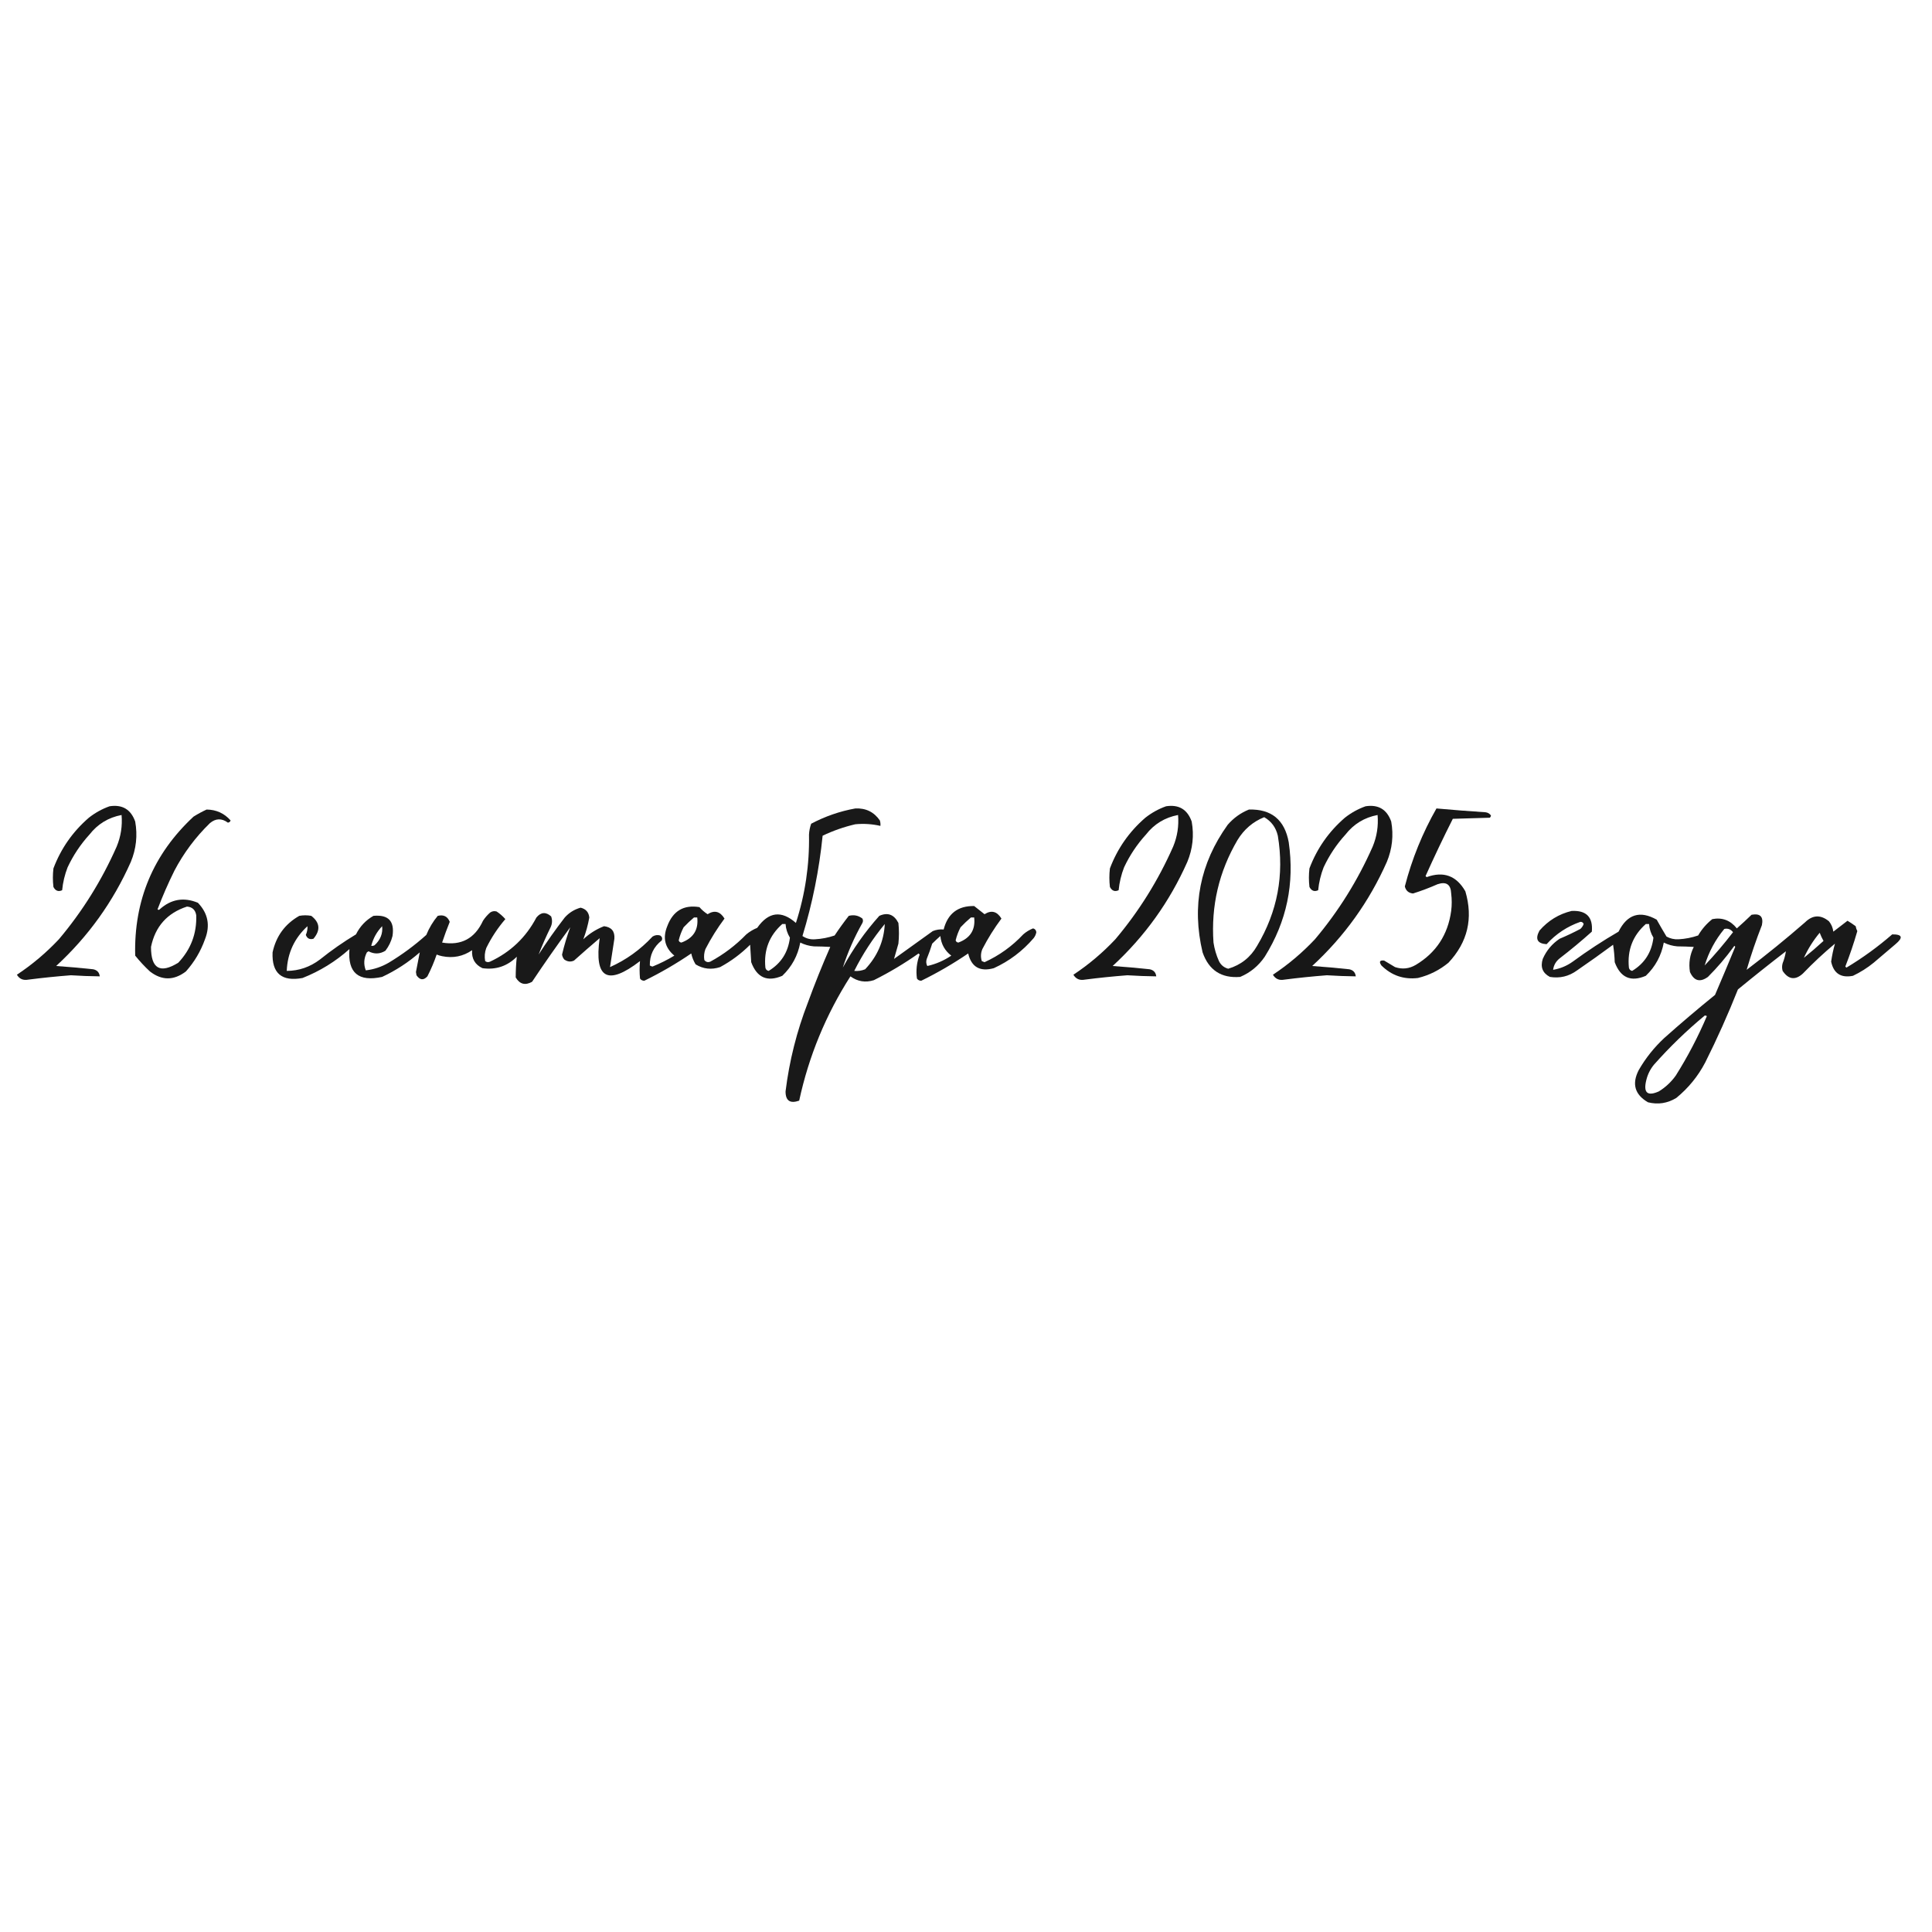 <?xml version="1.0" encoding="UTF-8"?> <svg xmlns="http://www.w3.org/2000/svg" xmlns:xlink="http://www.w3.org/1999/xlink" version="1.1" width="1772px" height="1772px" style="shape-rendering:geometricPrecision; text-rendering:geometricPrecision; image-rendering:optimizeQuality; fill-rule:evenodd; clip-rule:evenodd"><g><path style="opacity:0.91" fill="#000000" d="M 100.5,739.5 C 112.194,737.695 120.027,742.361 124,753.5C 126.277,766.182 124.944,778.516 120,790.5C 103.788,827.051 80.954,858.885 51.5,886C 62.857,886.779 74.19,887.779 85.5,889C 89.1,889.764 91.1,891.93 91.5,895.5C 82.66,895.395 73.827,895.062 65,894.5C 51.97,895.504 38.97,896.837 26,898.5C 21.32,899.407 17.82,897.907 15.5,894C 29.506,884.719 42.34,873.886 54,861.5C 75.656,835.804 93.323,807.47 107,776.5C 110.854,767.206 112.354,757.54 111.5,747.5C 99.414,749.793 89.581,755.793 82,765.5C 73.845,774.468 67.178,784.468 62,795.5C 59.373,802.255 57.706,809.255 57,816.5C 53.519,818.077 50.852,817.077 49,813.5C 48.333,807.833 48.333,802.167 49,796.5C 55.88,778.279 66.713,762.779 81.5,750C 87.316,745.428 93.65,741.928 100.5,739.5 Z"></path></g><g><path style="opacity:0.91" fill="#000000" d="M 1069.5,739.5 C 1081.19,737.695 1089.03,742.361 1093,753.5C 1095.28,766.182 1093.94,778.516 1089,790.5C 1072.79,827.051 1049.95,858.885 1020.5,886C 1031.86,886.779 1043.19,887.779 1054.5,889C 1058.1,889.764 1060.1,891.93 1060.5,895.5C 1051.66,895.395 1042.83,895.062 1034,894.5C 1020.97,895.504 1007.97,896.837 995,898.5C 990.32,899.407 986.82,897.907 984.5,894C 998.506,884.719 1011.34,873.886 1023,861.5C 1044.66,835.804 1062.32,807.47 1076,776.5C 1079.85,767.206 1081.35,757.54 1080.5,747.5C 1068.41,749.793 1058.58,755.793 1051,765.5C 1042.84,774.468 1036.18,784.468 1031,795.5C 1028.37,802.255 1026.71,809.255 1026,816.5C 1022.52,818.077 1019.85,817.077 1018,813.5C 1017.33,807.833 1017.33,802.167 1018,796.5C 1024.88,778.279 1035.71,762.779 1050.5,750C 1056.32,745.428 1062.65,741.928 1069.5,739.5 Z"></path></g><g><path style="opacity:0.91" fill="#000000" d="M 1252.5,739.5 C 1264.19,737.695 1272.03,742.361 1276,753.5C 1278.28,766.182 1276.94,778.516 1272,790.5C 1255.79,827.051 1232.95,858.885 1203.5,886C 1214.86,886.779 1226.19,887.779 1237.5,889C 1241.1,889.764 1243.1,891.93 1243.5,895.5C 1234.66,895.395 1225.83,895.062 1217,894.5C 1203.97,895.504 1190.97,896.837 1178,898.5C 1173.32,899.407 1169.82,897.907 1167.5,894C 1181.51,884.719 1194.34,873.886 1206,861.5C 1227.66,835.804 1245.32,807.47 1259,776.5C 1262.85,767.206 1264.35,757.54 1263.5,747.5C 1251.41,749.793 1241.58,755.793 1234,765.5C 1225.84,774.468 1219.18,784.468 1214,795.5C 1211.37,802.255 1209.71,809.255 1209,816.5C 1205.52,818.077 1202.85,817.077 1201,813.5C 1200.33,807.833 1200.33,802.167 1201,796.5C 1207.88,778.279 1218.71,762.779 1233.5,750C 1239.32,745.428 1245.65,741.928 1252.5,739.5 Z"></path></g><g><path style="opacity:0.9" fill="#000000" d="M 784.5,741.5 C 794.095,741.048 801.595,744.715 807,752.5C 807.494,754.134 807.66,755.801 807.5,757.5C 799.956,755.771 792.29,755.271 784.5,756C 774.108,758.408 764.108,761.908 754.5,766.5C 751.327,797.866 745.16,828.532 736,858.5C 739.466,860.821 743.3,861.821 747.5,861.5C 753.661,861.168 759.661,860.001 765.5,858C 769.576,851.861 773.91,845.861 778.5,840C 783.152,838.807 787.319,839.64 791,842.5C 791.667,843.833 791.667,845.167 791,846.5C 783.562,859.693 777.562,873.359 773,887.5C 782.322,870.352 793.489,854.518 806.5,840C 814.159,836.558 819.993,838.725 824,846.5C 824.667,852.833 824.667,859.167 824,865.5C 822.625,870.276 821.292,874.942 820,879.5C 831.833,871 843.667,862.5 855.5,854C 858.688,852.684 862.022,852.184 865.5,852.5C 869.238,837.918 878.571,830.751 893.5,831C 896.667,833.5 899.833,836 903,838.5C 909.294,834.526 914.461,835.86 918.5,842.5C 911.916,851.329 906.082,860.662 901,870.5C 899.498,874.15 899.331,877.816 900.5,881.5C 901.333,881.833 902.167,882.167 903,882.5C 916.466,876.382 928.299,867.882 938.5,857C 941.166,854.665 944.166,852.831 947.5,851.5C 949.291,851.962 950.291,853.129 950.5,855C 950.142,857.032 949.308,858.866 948,860.5C 937.794,872.386 925.627,881.553 911.5,888C 898.788,891.466 890.955,886.966 888,874.5C 874.261,883.869 859.927,892.202 845,899.5C 843.289,899.561 841.956,898.894 841,897.5C 839.978,889.949 840.811,882.616 843.5,875.5C 843.167,875.167 842.833,874.833 842.5,874.5C 829.495,883.673 815.829,891.84 801.5,899C 793.773,901.445 786.606,900.279 780,895.5C 757.515,930.606 741.848,968.606 733,1009.5C 724.644,1012.42 720.477,1009.59 720.5,1001C 723.956,973.008 730.79,945.841 741,919.5C 747.28,902.274 754.113,885.274 761.5,868.5C 756.557,868.208 751.557,868.042 746.5,868C 742.086,867.639 737.92,866.472 734,864.5C 731.76,876.483 726.26,886.65 717.5,895C 703.774,900.893 694.274,896.727 689,882.5C 688.667,877.167 688.333,871.833 688,866.5C 679.815,874.673 670.649,881.506 660.5,887C 652.522,889.62 645.022,888.787 638,884.5C 636.107,881.382 634.774,878.049 634,874.5C 620.261,883.869 605.927,892.202 591,899.5C 589.289,899.561 587.956,898.894 587,897.5C 586.495,892.116 586.495,886.782 587,881.5C 557.183,904.432 544.849,897.432 550,860.5C 542.073,867.215 534.24,874.049 526.5,881C 523.453,882.458 520.453,882.125 517.5,880C 516.427,878.687 515.76,877.187 515.5,875.5C 517.537,866.902 520.037,858.568 523,850.5C 510.944,866.89 499.277,883.557 488,900.5C 481.676,904.027 476.676,902.694 473,896.5C 473.008,890.132 473.341,883.799 474,877.5C 465.228,886.202 454.728,889.702 442.5,888C 435.615,884.74 432.449,879.24 433,871.5C 424.718,877.216 415.552,879.05 405.5,877C 403.782,876.654 402.115,876.154 400.5,875.5C 398.156,882.361 395.323,889.028 392,895.5C 388.465,899.351 385.132,899.018 382,894.5C 381.833,893.5 381.667,892.5 381.5,891.5C 382.691,885.421 383.857,879.421 385,873.5C 374.576,882.63 363.076,890.13 350.5,896C 328.763,900.742 318.763,892.242 320.5,870.5C 307.775,881.867 293.441,890.7 277.5,897C 258.376,900.531 249.209,892.698 250,873.5C 253.24,858.612 261.406,847.446 274.5,840C 278.167,839.333 281.833,839.333 285.5,840C 293.454,846.155 294.12,853.155 287.5,861C 284.109,861.971 281.776,860.804 280.5,857.5C 281.654,854.898 282.154,852.232 282,849.5C 269.999,860.504 263.665,874.171 263,890.5C 274.203,890.431 284.37,886.931 293.5,880C 303.976,871.594 314.976,863.927 326.5,857C 330.114,849.719 335.448,844.052 342.5,840C 356.215,838.715 362.048,844.882 360,858.5C 358.763,863.473 356.596,867.973 353.5,872C 348.431,875.113 343.264,875.279 338,872.5C 337.5,872.833 337,873.167 336.5,873.5C 333.688,878.978 333.355,884.478 335.5,890C 342.902,889.146 349.902,886.812 356.5,883C 368.801,875.598 380.301,867.098 391,857.5C 393.634,851.05 397.134,845.217 401.5,840C 406.865,838.682 410.531,840.515 412.5,845.5C 409.966,851.769 407.633,858.102 405.5,864.5C 422.96,867.516 435.46,860.85 443,844.5C 444.812,841.72 446.979,839.22 449.5,837C 451.365,835.699 453.365,835.365 455.5,836C 458.463,837.961 461.129,840.294 463.5,843C 456.549,851.062 450.715,859.895 446,869.5C 444.566,873.406 444.233,877.406 445,881.5C 446.388,882.554 447.888,882.72 449.5,882C 468.253,873.246 482.419,859.746 492,841.5C 496.132,836.511 500.632,836.178 505.5,840.5C 506.711,843.876 506.544,847.209 505,850.5C 500.915,858.793 497.248,867.127 494,875.5C 501.508,863.816 509.508,852.483 518,841.5C 521.949,837.107 526.782,834.107 532.5,832.5C 537.291,833.623 539.957,836.623 540.5,841.5C 539.263,848.462 537.429,855.129 535,861.5C 540.563,856.268 546.897,852.268 554,849.5C 560.849,850.345 564.016,854.179 563.5,861C 562.156,869.711 560.822,878.377 559.5,887C 574.244,880.428 587.244,871.095 598.5,859C 600.695,857.627 603.029,857.294 605.5,858C 607.211,859.133 607.711,860.633 607,862.5C 599.49,868.381 595.823,876.048 596,885.5C 596.725,886.059 597.558,886.392 598.5,886.5C 605.44,883.696 612.107,880.363 618.5,876.5C 609.805,869.215 607.638,860.215 612,849.5C 617.235,835.479 627.068,829.645 641.5,832C 643.705,834.54 646.205,836.707 649,838.5C 655.294,834.526 660.461,835.86 664.5,842.5C 657.916,851.329 652.082,860.662 647,870.5C 645.787,873.768 645.454,877.101 646,880.5C 647.418,882.363 649.251,882.863 651.5,882C 663.756,875.367 674.756,867.033 684.5,857C 687.502,854.497 690.835,852.497 694.5,851C 704.866,836.257 716.7,834.757 730,846.5C 738.498,820.191 742.498,793.191 742,765.5C 742.18,762.044 742.847,758.711 744,755.5C 756.873,748.71 770.373,744.043 784.5,741.5 Z M 636.5,841.5 C 637.5,841.5 638.5,841.5 639.5,841.5C 640.767,852.781 635.934,860.447 625,864.5C 623.72,864.387 622.887,863.72 622.5,862.5C 623.505,858.317 625.005,854.317 627,850.5C 630.062,847.268 633.229,844.268 636.5,841.5 Z M 890.5,841.5 C 891.5,841.5 892.5,841.5 893.5,841.5C 894.767,852.781 889.934,860.447 879,864.5C 877.72,864.387 876.887,863.72 876.5,862.5C 877.505,858.317 879.005,854.317 881,850.5C 884.062,847.268 887.229,844.268 890.5,841.5 Z M 717.5,847.5 C 718.5,847.5 719.5,847.5 720.5,847.5C 720.809,851.961 722.142,856.128 724.5,860C 722.881,873.431 716.381,883.598 705,890.5C 703.347,890.18 702.347,889.18 702,887.5C 700.415,871.401 705.582,858.068 717.5,847.5 Z M 811.5,847.5 C 810.694,863.309 804.694,877.143 793.5,889C 790.312,890.316 786.978,890.816 783.5,890.5C 791.191,875.133 800.525,860.8 811.5,847.5 Z M 350.5,849.5 C 351.219,856.275 348.885,862.108 343.5,867C 342.552,867.483 341.552,867.649 340.5,867.5C 342.28,860.603 345.614,854.603 350.5,849.5 Z M 862.5,858.5 C 863.213,865.923 866.546,871.923 872.5,876.5C 865.657,881.096 858.323,884.262 850.5,886C 849.409,883.936 849.242,881.769 850,879.5C 851.864,874.909 853.53,870.243 855,865.5C 857.479,863.034 859.979,860.701 862.5,858.5 Z"></path></g><g><path style="opacity:0.908" fill="#000000" d="M 1317.5,741.5 C 1332.48,742.859 1347.48,744.025 1362.5,745C 1364.65,745.265 1366.32,746.265 1367.5,748C 1367.36,748.772 1367.02,749.439 1366.5,750C 1355.17,750.333 1343.83,750.667 1332.5,751C 1323.77,768.303 1315.43,785.803 1307.5,803.5C 1307.83,803.833 1308.17,804.167 1308.5,804.5C 1323.98,798.827 1335.81,803.161 1344,817.5C 1351.3,842.343 1346.13,864.176 1328.5,883C 1320.23,889.804 1310.89,894.471 1300.5,897C 1287.48,898.55 1276.32,894.717 1267,885.5C 1264.63,882.062 1265.47,880.562 1269.5,881C 1272.83,883 1276.17,885 1279.5,887C 1286.1,889.217 1292.44,888.55 1298.5,885C 1317.18,873.841 1328.01,857.341 1331,835.5C 1331.67,830.167 1331.67,824.833 1331,819.5C 1330.66,811.168 1326.49,808.335 1318.5,811C 1311.15,814.258 1303.65,817.091 1296,819.5C 1291.92,819.081 1289.42,816.914 1288.5,813C 1295,787.839 1304.67,764.006 1317.5,741.5 Z"></path></g><g><path style="opacity:0.906" fill="#000000" d="M 189.5,742.5 C 198.344,742.59 205.677,745.923 211.5,752.5C 211.113,753.72 210.28,754.387 209,754.5C 203.317,750.35 197.817,750.517 192.5,755C 179.354,767.803 168.52,782.303 160,798.5C 154.246,810.102 149.079,821.936 144.5,834C 145.167,834.667 145.833,834.667 146.5,834C 156.895,824.658 168.561,822.658 181.5,828C 190.813,837.67 192.979,848.836 188,861.5C 184.082,872.507 178.249,882.34 170.5,891C 159.411,899.432 148.411,899.432 137.5,891C 132.633,886.468 128.133,881.634 124,876.5C 122.712,825.918 140.545,783.418 177.5,749C 181.434,746.536 185.434,744.369 189.5,742.5 Z M 171.5,831.5 C 176.358,831.854 179.192,834.521 180,839.5C 180.523,856.288 175.023,870.788 163.5,883C 146.802,893.309 138.468,888.476 138.5,868.5C 142.363,849.757 153.363,837.423 171.5,831.5 Z"></path></g><g><path style="opacity:0.899" fill="#000000" d="M 1145.5,742.5 C 1166.11,741.927 1178.28,751.927 1182,772.5C 1187.48,810.252 1180.14,845.252 1160,877.5C 1154.27,885.901 1146.77,892.068 1137.5,896C 1120.23,897.404 1108.73,889.904 1103,873.5C 1092.92,831.001 1100.58,792.001 1126,756.5C 1131.46,750.206 1137.96,745.539 1145.5,742.5 Z M 1159.5,749.5 C 1166.07,753.276 1170.24,758.943 1172,766.5C 1178,802.493 1171.67,836.159 1153,867.5C 1146.95,878.06 1138.11,885.06 1126.5,888.5C 1122.62,887.456 1119.79,885.123 1118,881.5C 1115.56,876.067 1113.89,870.4 1113,864.5C 1110.66,830.856 1117.99,799.523 1135,770.5C 1140.96,760.693 1149.13,753.693 1159.5,749.5 Z"></path></g><g><path style="opacity:0.899" fill="#000000" d="M 1441.5,835.5 C 1455.01,834.845 1461.18,841.178 1460,854.5C 1450.46,863.044 1440.63,871.21 1430.5,879C 1427.04,881.754 1425.04,885.254 1424.5,889.5C 1431.06,888.391 1437.06,885.891 1442.5,882C 1456,872.084 1470,862.917 1484.5,854.5C 1492.48,838.505 1504.14,834.839 1519.5,843.5C 1522.41,848.731 1525.41,853.898 1528.5,859C 1531.92,860.87 1535.59,861.703 1539.5,861.5C 1545.66,861.168 1551.66,860.001 1557.5,858C 1560.91,852.172 1565.24,847.172 1570.5,843C 1579.57,841.249 1587.07,844.082 1593,851.5C 1597.6,847.45 1602.1,843.283 1606.5,839C 1614.4,837.571 1617.57,840.738 1616,848.5C 1610.7,862.065 1606.03,875.731 1602,889.5C 1620.37,875.577 1638.2,861.077 1655.5,846C 1662.54,839.073 1669.87,838.74 1677.5,845C 1679.72,847.75 1681.05,850.917 1681.5,854.5C 1685.83,851.167 1690.17,847.833 1694.5,844.5C 1697.09,846.043 1699.59,847.709 1702,849.5C 1702.27,851.101 1702.77,852.601 1703.5,854C 1700.34,864.987 1696.67,875.82 1692.5,886.5C 1692.83,886.833 1693.17,887.167 1693.5,887.5C 1708.39,878.557 1722.39,868.39 1735.5,857C 1744.8,856.897 1745.8,859.897 1738.5,866C 1731.83,871.667 1725.17,877.333 1718.5,883C 1712.67,887.75 1706.34,891.75 1699.5,895C 1688.46,897.158 1681.79,892.824 1679.5,882C 1680.3,876.316 1681.47,870.816 1683,865.5C 1672.69,874.086 1662.86,883.253 1653.5,893C 1646.53,899.249 1640.36,898.416 1635,890.5C 1634.33,888.167 1634.33,885.833 1635,883.5C 1636.44,879.85 1637.44,876.183 1638,872.5C 1623.15,883.926 1608.48,895.593 1594,907.5C 1584.97,930.251 1574.97,952.585 1564,974.5C 1557.38,987.124 1548.54,997.957 1537.5,1007C 1529.35,1011.96 1520.69,1013.3 1511.5,1011C 1499.38,1003.95 1496.54,994.119 1503,981.5C 1509.31,970.514 1517.15,960.681 1526.5,952C 1541.71,938.458 1557.21,925.292 1573,912.5C 1579.26,897.874 1585.43,883.207 1591.5,868.5C 1591.15,867.304 1590.65,867.304 1590,868.5C 1582.92,878.255 1575.08,887.422 1566.5,896C 1559.22,901.24 1553.72,899.74 1550,891.5C 1548.71,883.455 1549.87,875.788 1553.5,868.5C 1548.56,868.208 1543.56,868.042 1538.5,868C 1534.09,867.639 1529.92,866.472 1526,864.5C 1523.76,876.483 1518.26,886.65 1509.5,895C 1495.77,900.893 1486.27,896.727 1481,882.5C 1480.83,877.136 1480.33,871.802 1479.5,866.5C 1468.64,874.527 1457.64,882.361 1446.5,890C 1438.98,895.509 1430.65,897.509 1421.5,896C 1414.81,892.441 1412.64,886.941 1415,879.5C 1418.38,871.793 1423.54,865.626 1430.5,861C 1436.95,858.273 1443.29,855.273 1449.5,852C 1450.87,850.758 1451.87,849.258 1452.5,847.5C 1452,846.119 1451,845.453 1449.5,845.5C 1437.47,849.684 1427.14,856.517 1418.5,866C 1409.97,865.44 1407.8,861.273 1412,853.5C 1420,844.308 1429.83,838.308 1441.5,835.5 Z M 1509.5,847.5 C 1510.5,847.5 1511.5,847.5 1512.5,847.5C 1512.81,851.961 1514.14,856.128 1516.5,860C 1514.88,873.431 1508.38,883.598 1497,890.5C 1495.35,890.18 1494.35,889.18 1494,887.5C 1492.42,871.401 1497.58,858.068 1509.5,847.5 Z M 1563.5,885.5 C 1567.3,873.062 1573.3,861.895 1581.5,852C 1584.76,851.293 1587.43,852.293 1589.5,855C 1581.34,865.652 1572.68,875.819 1563.5,885.5 Z M 1654.5,878.5 C 1658.29,870.202 1663.13,862.535 1669,855.5C 1669.98,858.102 1671.14,860.602 1672.5,863C 1666.63,868.376 1660.63,873.543 1654.5,878.5 Z M 1563.5,931.5 C 1564.24,931.369 1564.91,931.536 1565.5,932C 1557.43,950.971 1547.93,969.137 1537,986.5C 1532.79,992.378 1527.62,997.211 1521.5,1001C 1510.88,1005.74 1507.05,1002.24 1510,990.5C 1511.28,985.275 1513.61,980.609 1517,976.5C 1531.43,960.234 1546.93,945.234 1563.5,931.5 Z"></path></g></svg> 